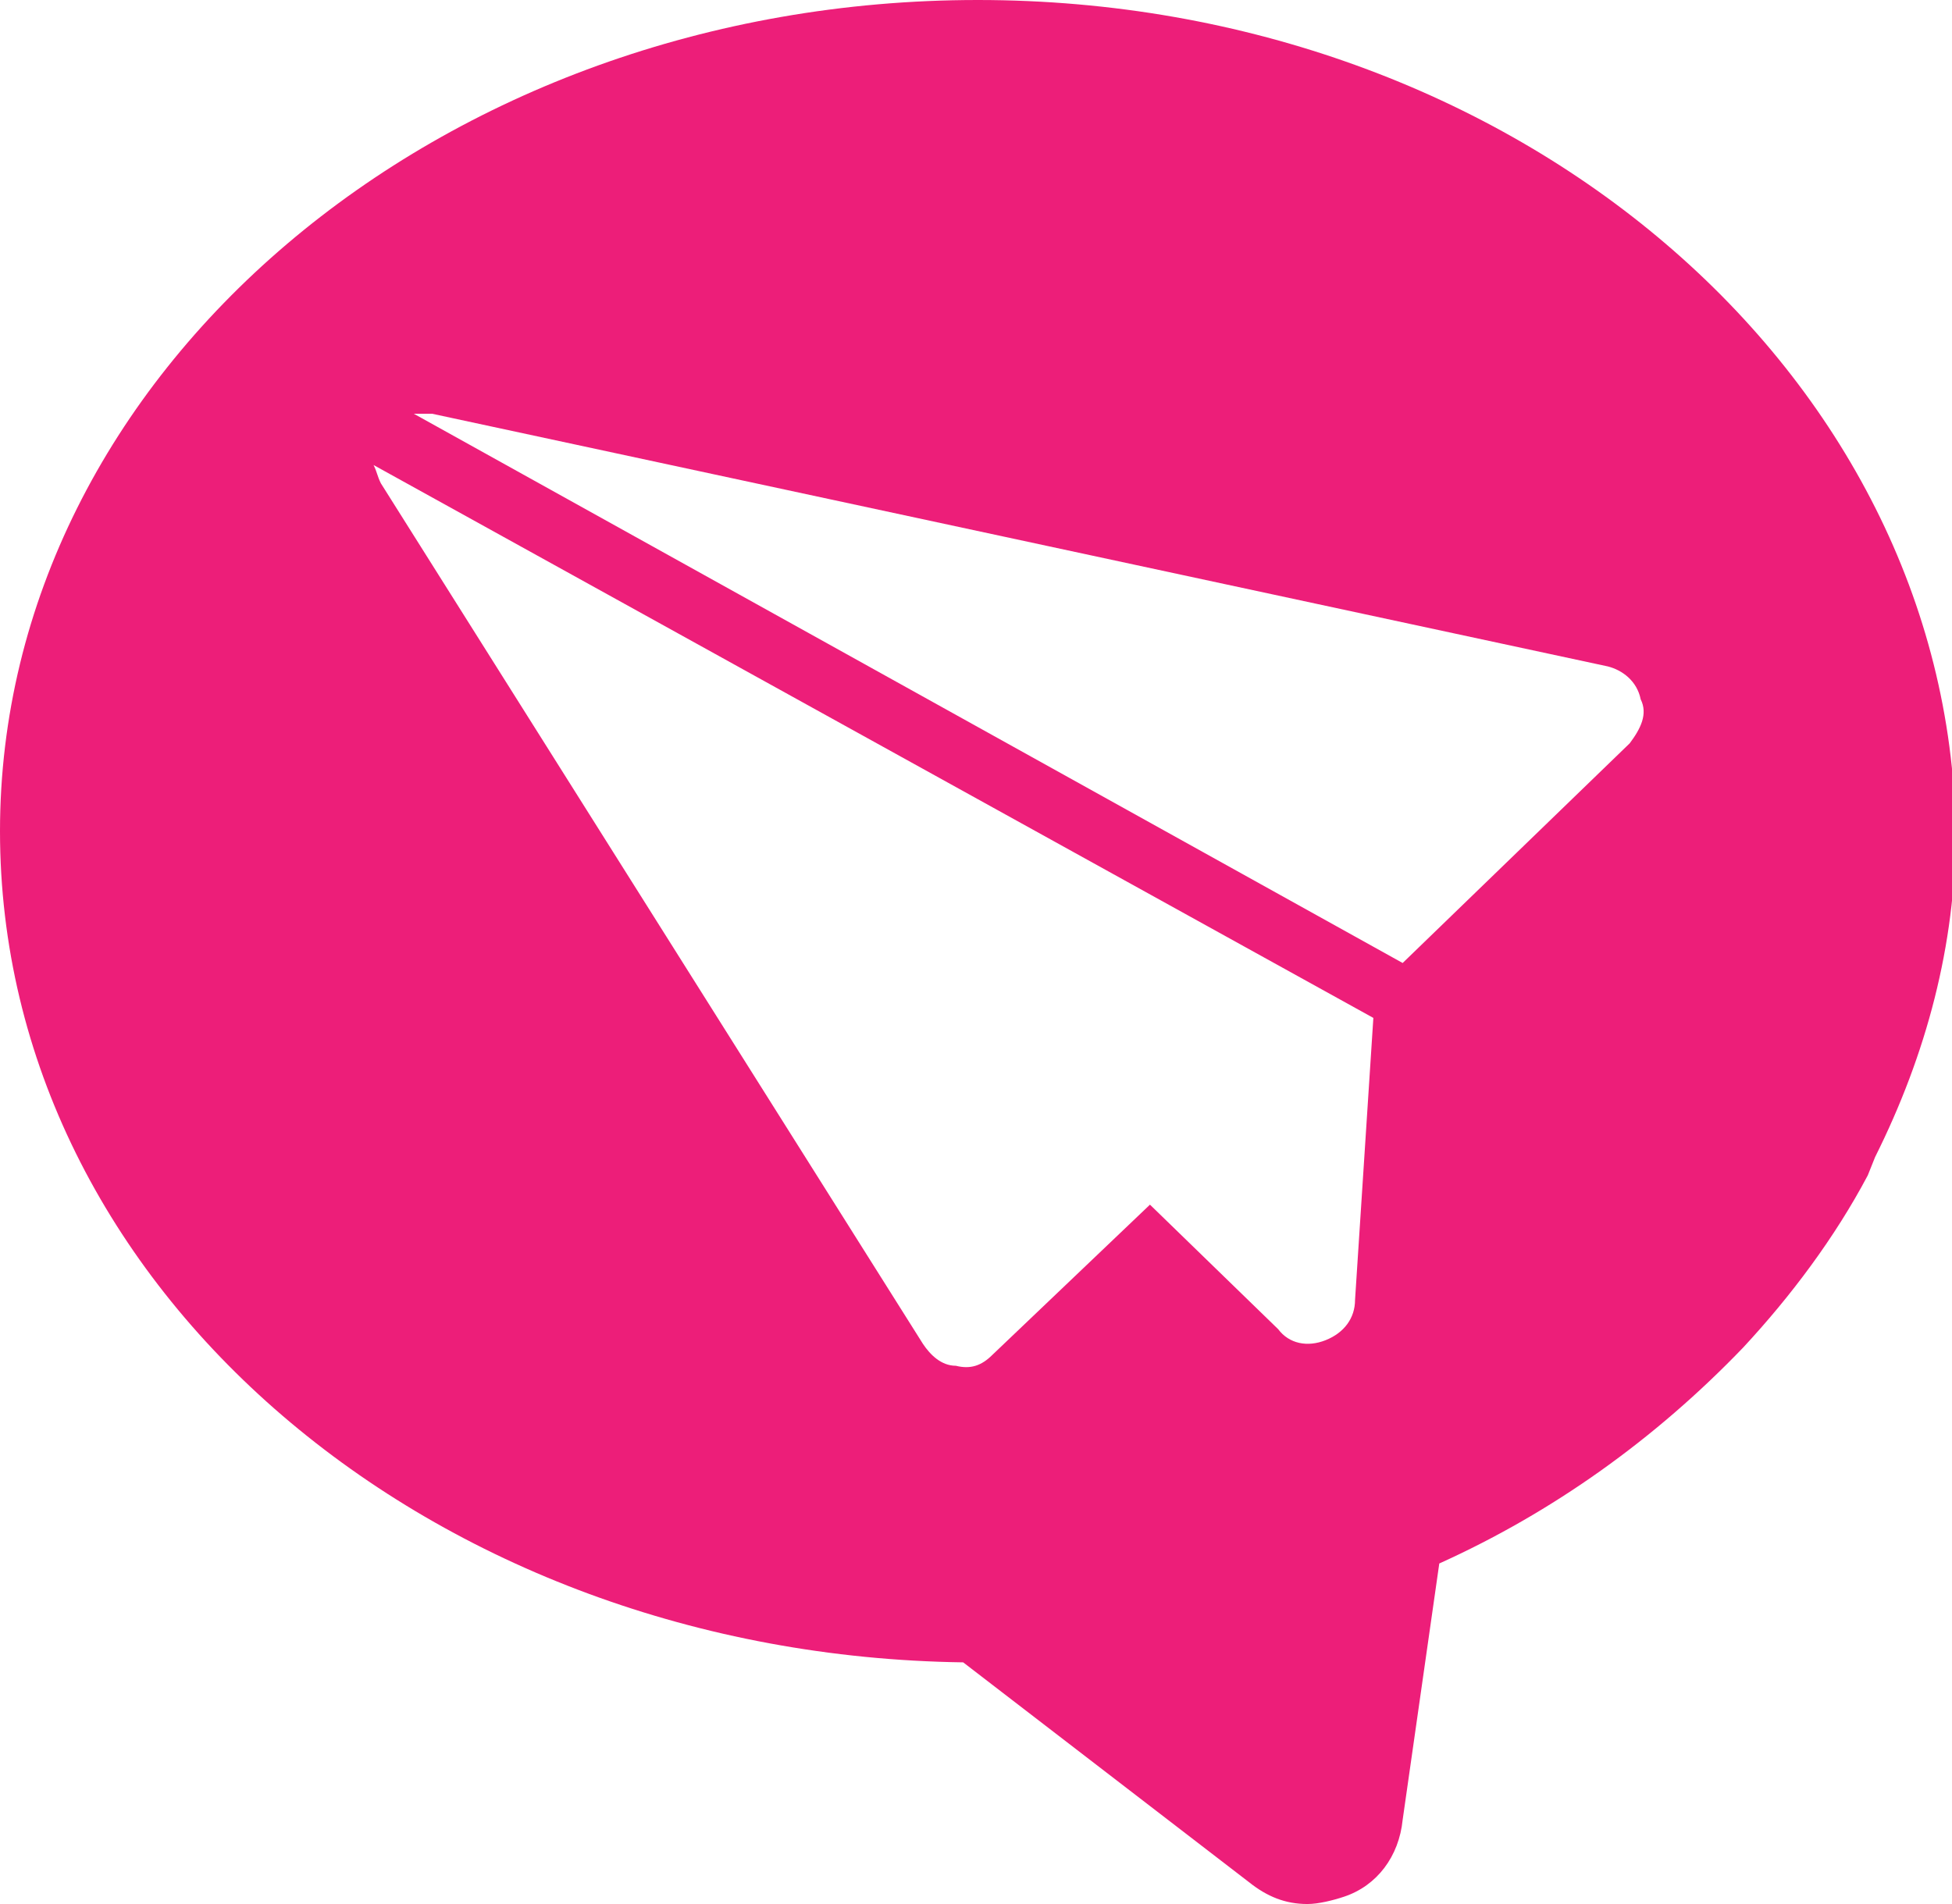 <?xml version="1.0" encoding="utf-8"?>
<!-- Generator: Adobe Illustrator 26.5.0, SVG Export Plug-In . SVG Version: 6.00 Build 0)  -->
<svg version="1.1" id="レイヤー_1" xmlns="http://www.w3.org/2000/svg" xmlns:xlink="http://www.w3.org/1999/xlink" x="0px"
	 y="0px" viewBox="0 0 53.3 52" style="enable-background:new 0 0 53.3 52;" xml:space="preserve">
<style type="text/css">
	.st0{fill:#ED1E79;}
</style>
<path class="st0" d="M26.7,0C12,0,0,10.2,0,22.7s11.8,22.5,26.3,22.7l7.8,6c0.5,0.4,1,0.6,1.6,0.6c0.3,0,0.7-0.1,1-0.2
	c0.9-0.3,1.5-1.1,1.6-2.1l1-7c3.1-1.4,5.9-3.4,8.3-5.9c1.3-1.4,2.5-3,3.4-4.7l0.2-0.5l0,0c1.4-2.8,2.2-5.8,2.2-8.9
	C53.2,10.2,41.4,0,26.7,0z M37,35.5c0,0.5-0.3,0.9-0.8,1.1c-0.5,0.2-1,0.1-1.3-0.3l-3.5-3.4L27.1,37c-0.3,0.3-0.6,0.4-1,0.3
	c-0.4,0-0.7-0.3-0.9-0.6L10.4,13.2c-0.1-0.2-0.1-0.3-0.2-0.5l27.3,15.1L37,35.5z M44.5,20.3l-6.2,6l-27-15c0.2,0,0.3,0,0.5,0
	l32.1,6.9c0.4,0.1,0.8,0.4,0.9,0.9C45,19.5,44.8,19.9,44.5,20.3z"/>
</svg>
